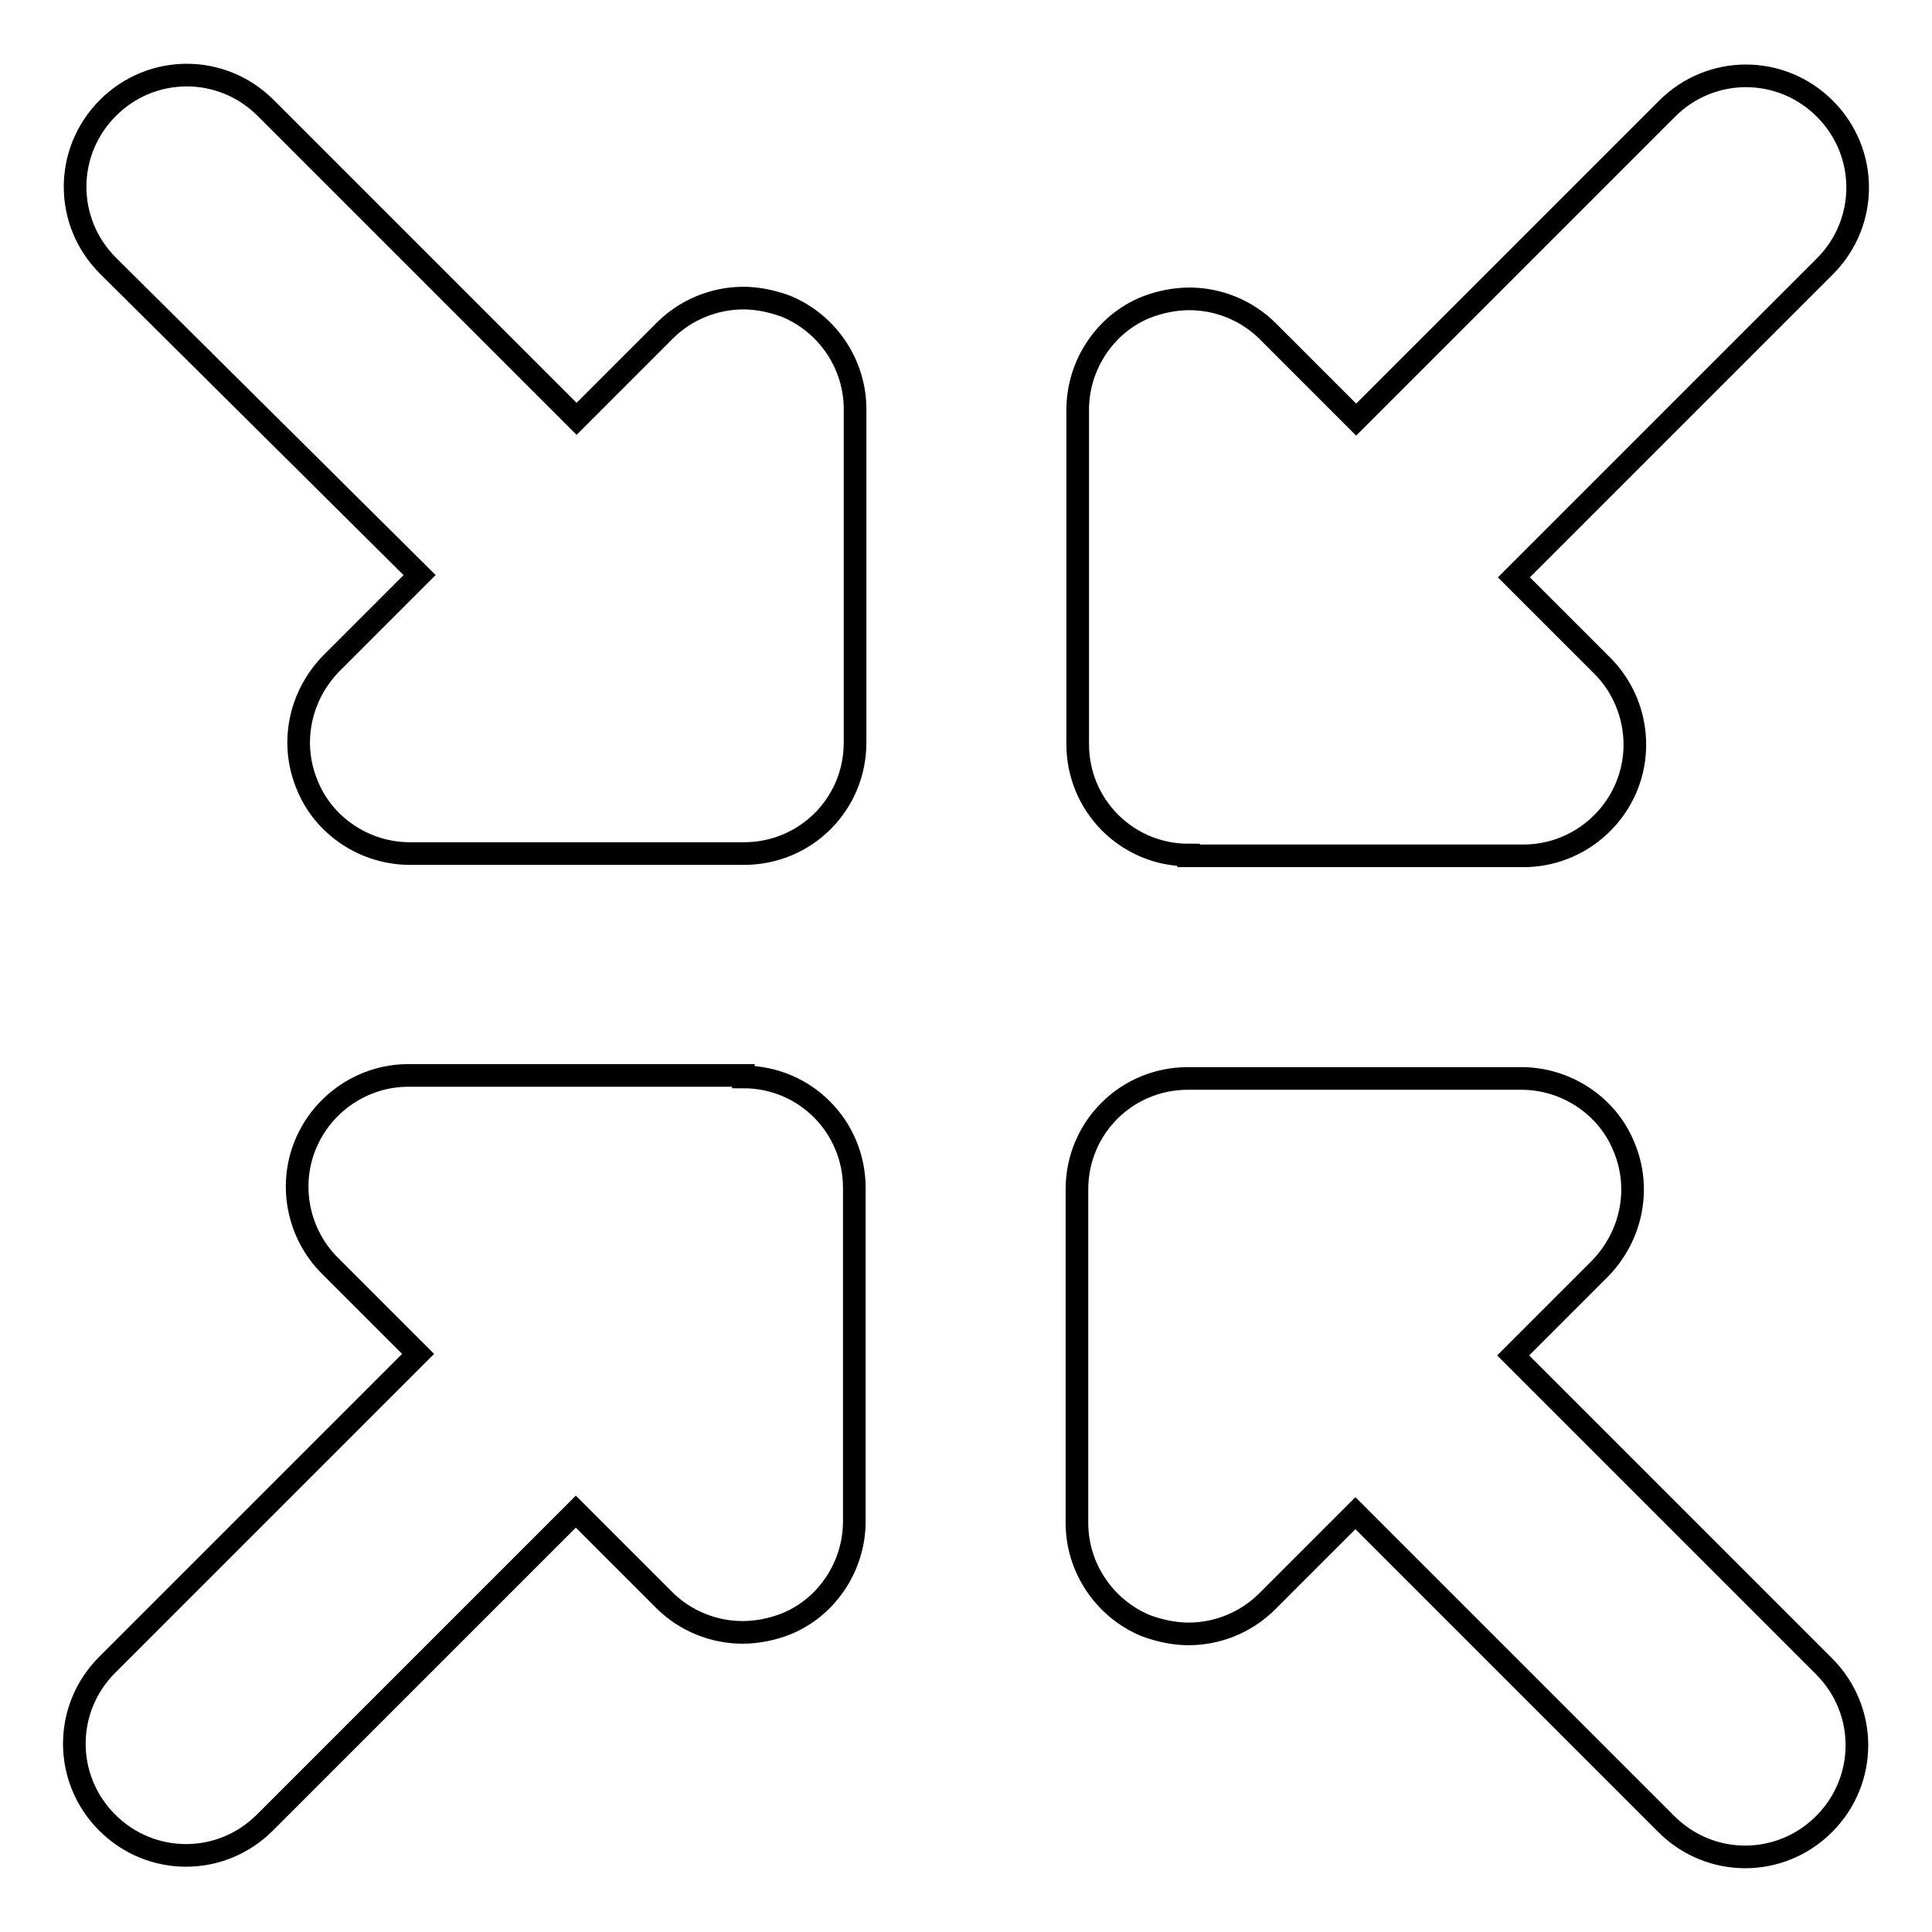 <?xml version="1.0" encoding="utf-8"?>
<!-- Svg Vector Icons : http://www.onlinewebfonts.com/icon -->
<!DOCTYPE svg PUBLIC "-//W3C//DTD SVG 1.1//EN" "http://www.w3.org/Graphics/SVG/1.1/DTD/svg11.dtd">
<svg version="1.1" xmlns="http://www.w3.org/2000/svg" xmlns:xlink="http://www.w3.org/1999/xlink" x="0px" y="0px" viewBox="0 0 256 256" enable-background="new 0 0 256 256" xml:space="preserve">
<g><g><path stroke-width="3" fill-opacity="0" stroke="#000000"  d="M98.5,142.7c8.2,0,14.7,6.6,14.7,14.7v44.2c0,5.9-3.6,11.4-9.1,13.6c-1.8,0.7-3.8,1.1-5.7,1.1c-3.8,0-7.6-1.5-10.4-4.3l-11.7-11.7l-41.2,41.2c-5.8,5.8-15.1,5.8-20.9,0c-5.8-5.8-5.8-15.1,0-20.9l41.2-41.2l-11.7-11.7c-4.2-4.2-5.5-10.6-3.2-16.1c2.3-5.5,7.7-9.1,13.6-9.1H98.5L98.5,142.7z M157.5,113.3c-8.2,0-14.7-6.6-14.7-14.7V54.3c0-5.9,3.6-11.4,9.1-13.6c1.8-0.7,3.8-1.1,5.7-1.1c3.8,0,7.6,1.5,10.4,4.3l11.7,11.7l41.2-41.2c5.8-5.8,15.1-5.8,20.9,0c5.8,5.8,5.8,15.1,0,20.9l-41.2,41.2l11.7,11.7c4.2,4.2,5.5,10.6,3.2,16.1c-2.3,5.5-7.7,9.1-13.6,9.1H157.5z M104.2,40.6c5.5,2.3,9.1,7.7,9.1,13.6v44.2c0,8.2-6.6,14.7-14.7,14.7H54.3c-5.9,0-11.4-3.6-13.6-9.1c-2.3-5.5-1-11.8,3.2-16.1l11.7-11.7L14.3,35.2c-5.8-5.8-5.8-15.1,0-20.9c5.8-5.8,15.1-5.8,20.9,0l41.2,41.2l11.7-11.7c2.8-2.8,6.6-4.3,10.4-4.3C100.4,39.5,102.3,39.9,104.2,40.6z M200.5,179.6l41.2,41.2c5.8,5.8,5.8,15.1,0,20.9s-15.1,5.8-20.9,0l-41.2-41.2l-11.7,11.7c-2.8,2.8-6.6,4.3-10.4,4.3c-1.9,0-3.8-0.4-5.7-1.1c-5.5-2.3-9.1-7.7-9.1-13.6v-44.2c0-8.2,6.6-14.7,14.7-14.7h44.2c5.9,0,11.4,3.6,13.6,9.1c2.3,5.5,1,11.8-3.2,16.1L200.5,179.6z"/></g></g>
</svg>